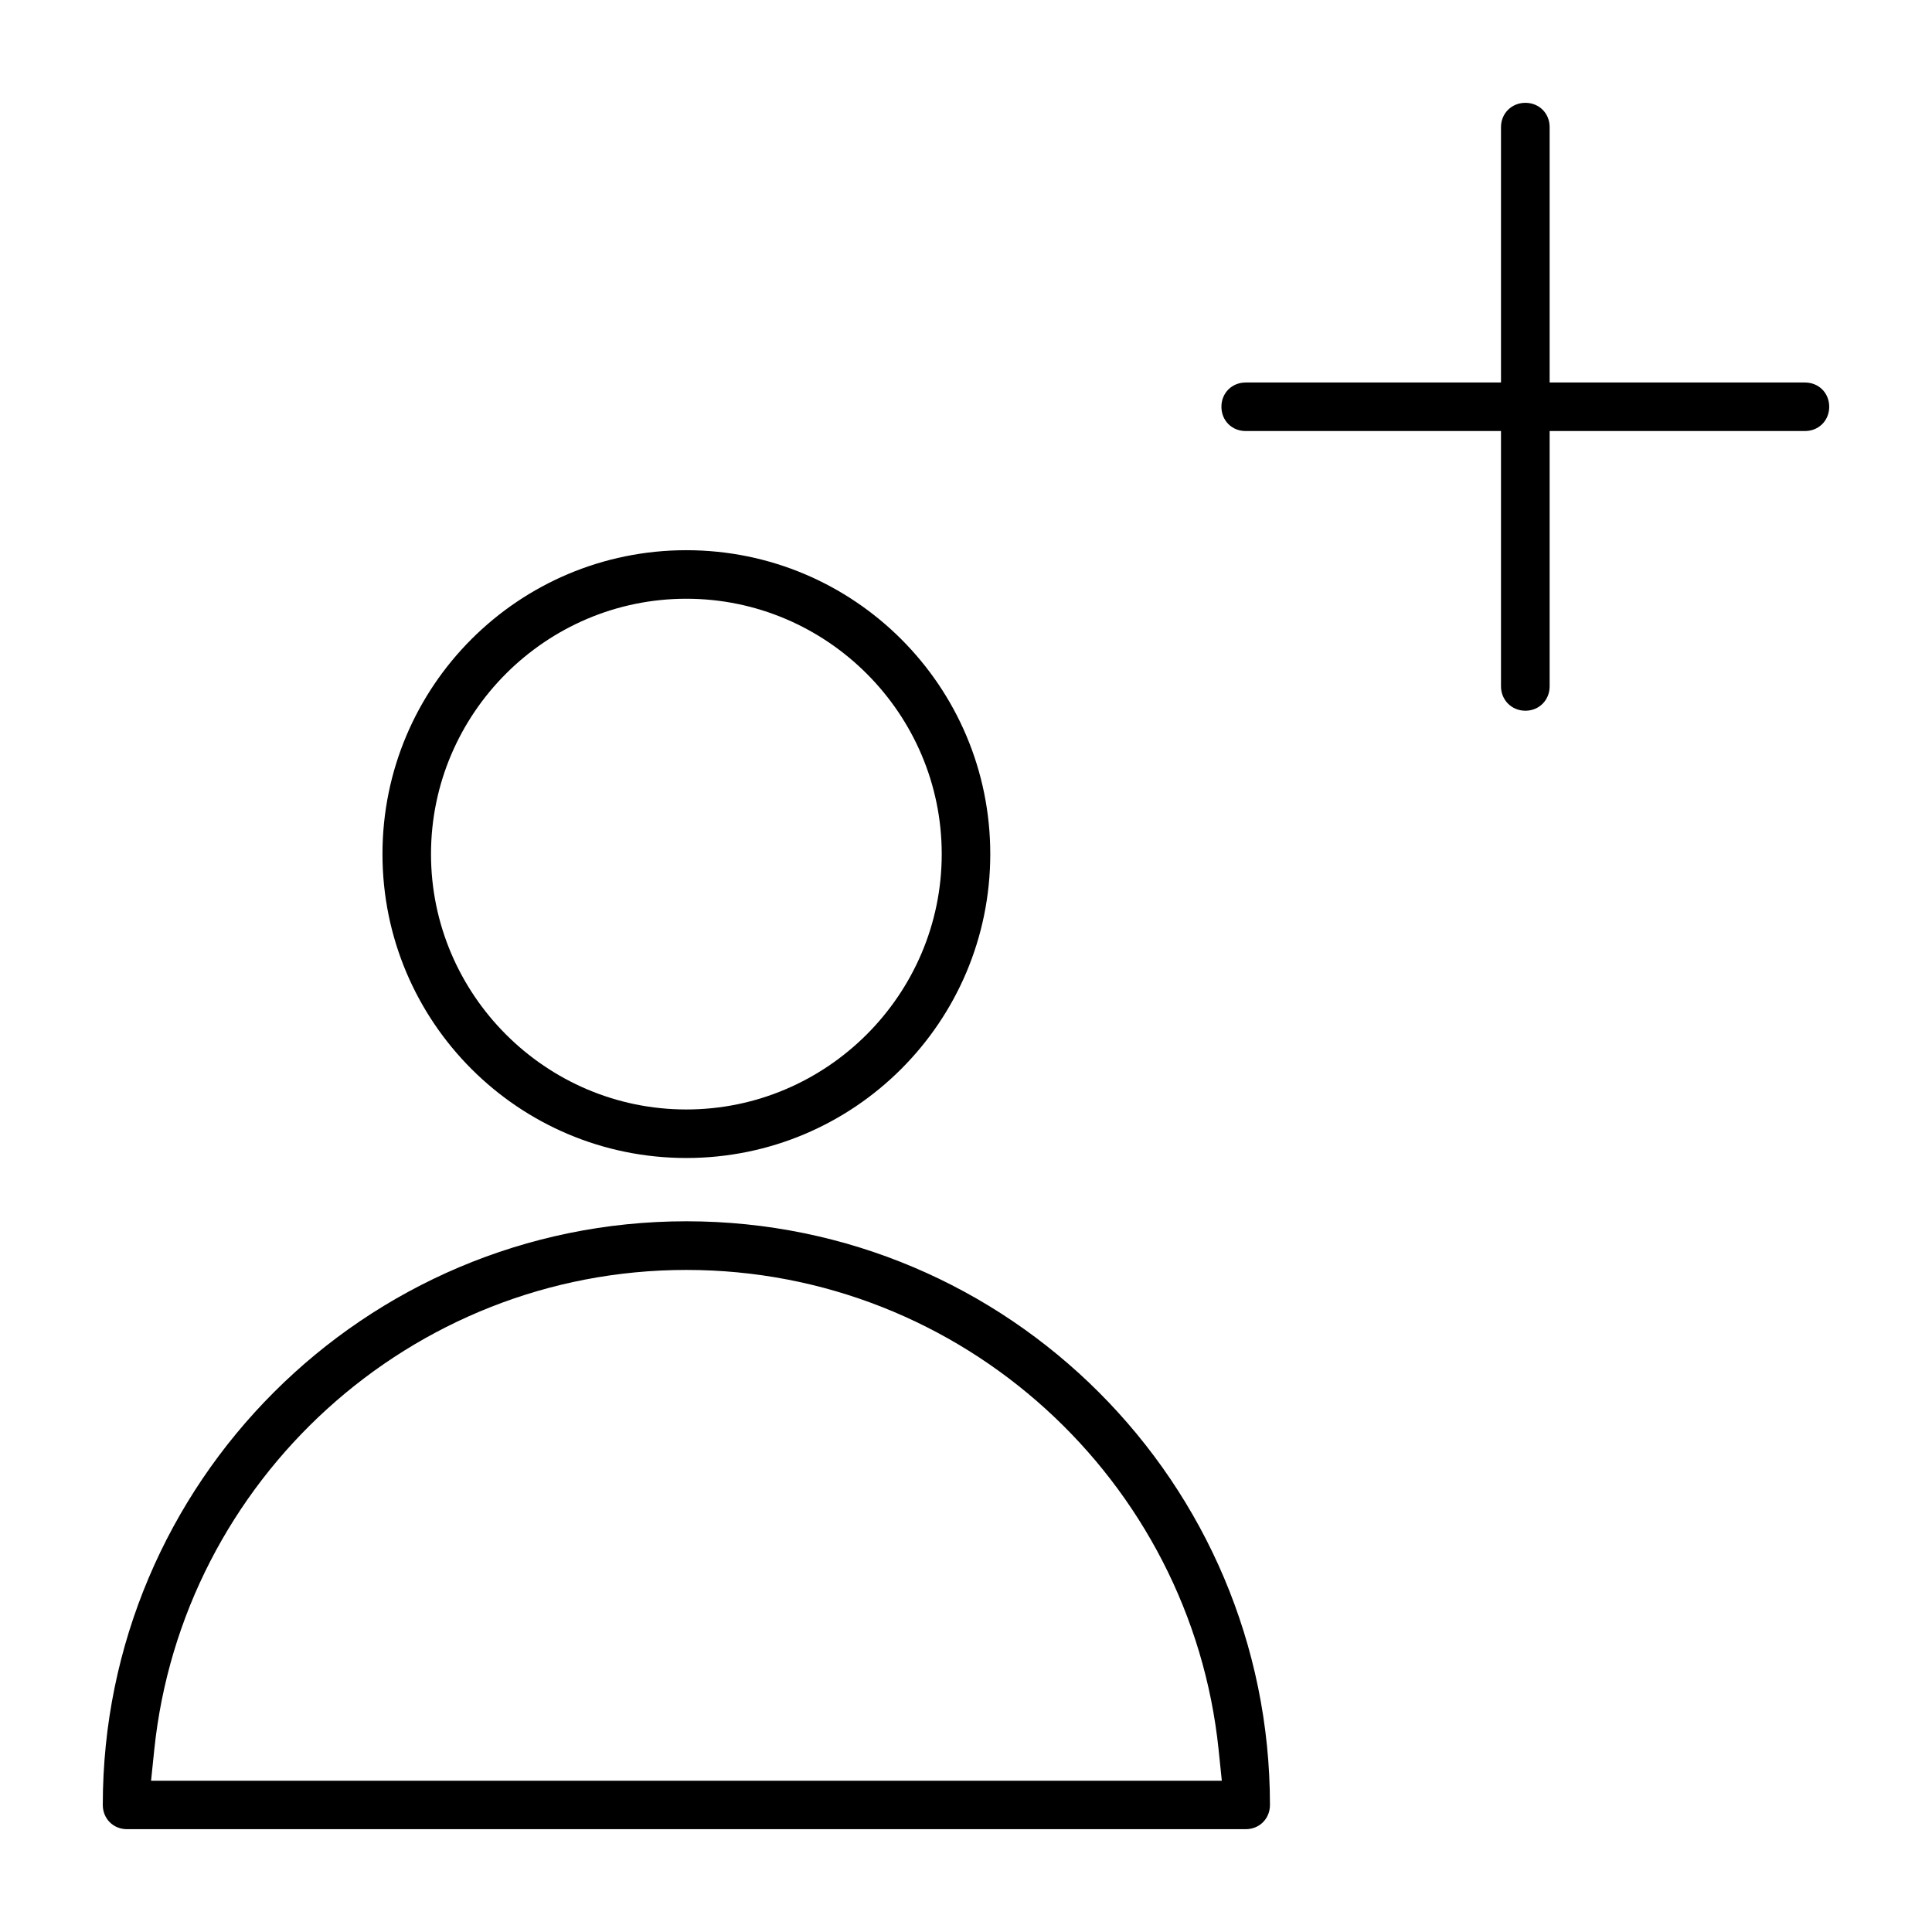 <?xml version="1.0" encoding="UTF-8"?>
<!-- Uploaded to: SVG Repo, www.svgrepo.com, Generator: SVG Repo Mixer Tools -->
<svg fill="#000000" width="800px" height="800px" version="1.1" viewBox="144 144 512 512" xmlns="http://www.w3.org/2000/svg">
 <path d="m548.24 171.25c-3.644 0-6.461 2.801-6.461 6.43v67.688h-67.66c-3.644 0-6.43 2.769-6.43 6.43 0 3.66 2.769 6.43 6.43 6.43h67.66v67.66c0 3.629 2.832 6.461 6.461 6.461 3.629 0 6.43-2.801 6.43-6.461v-67.66h67.66c3.644 0 6.43-2.769 6.43-6.43 0-3.66-2.769-6.43-6.43-6.43h-67.66v-67.688c0-3.644-2.769-6.43-6.43-6.43zm-222.36 118.56c-44.484 0-80.52 36.039-80.52 80.52 0 44.484 36.039 80.551 80.52 80.551 44.484 0 80.551-36.066 80.551-80.551s-36.066-80.52-80.551-80.52zm0 12.863c37.254 0 67.688 30.422 67.688 67.66 0 37.238-30.449 67.688-67.688 67.688-37.254 0-67.66-30.449-67.66-67.688 0-37.238 30.422-67.66 67.66-67.66zm0 164.98c-85.336 0-154.64 69.332-154.64 154.67 0 3.644 2.769 6.43 6.43 6.43h296.45c3.644 0 6.43-2.769 6.43-6.43 0-85.336-69.305-154.67-154.64-154.67h-0.031zm0 12.891c73.188 0 133.73 55.832 141.07 127.2l0.844 8.164h-283.76l0.844-8.164c7.336-71.348 67.836-127.2 141.04-127.2z"/>
</svg>